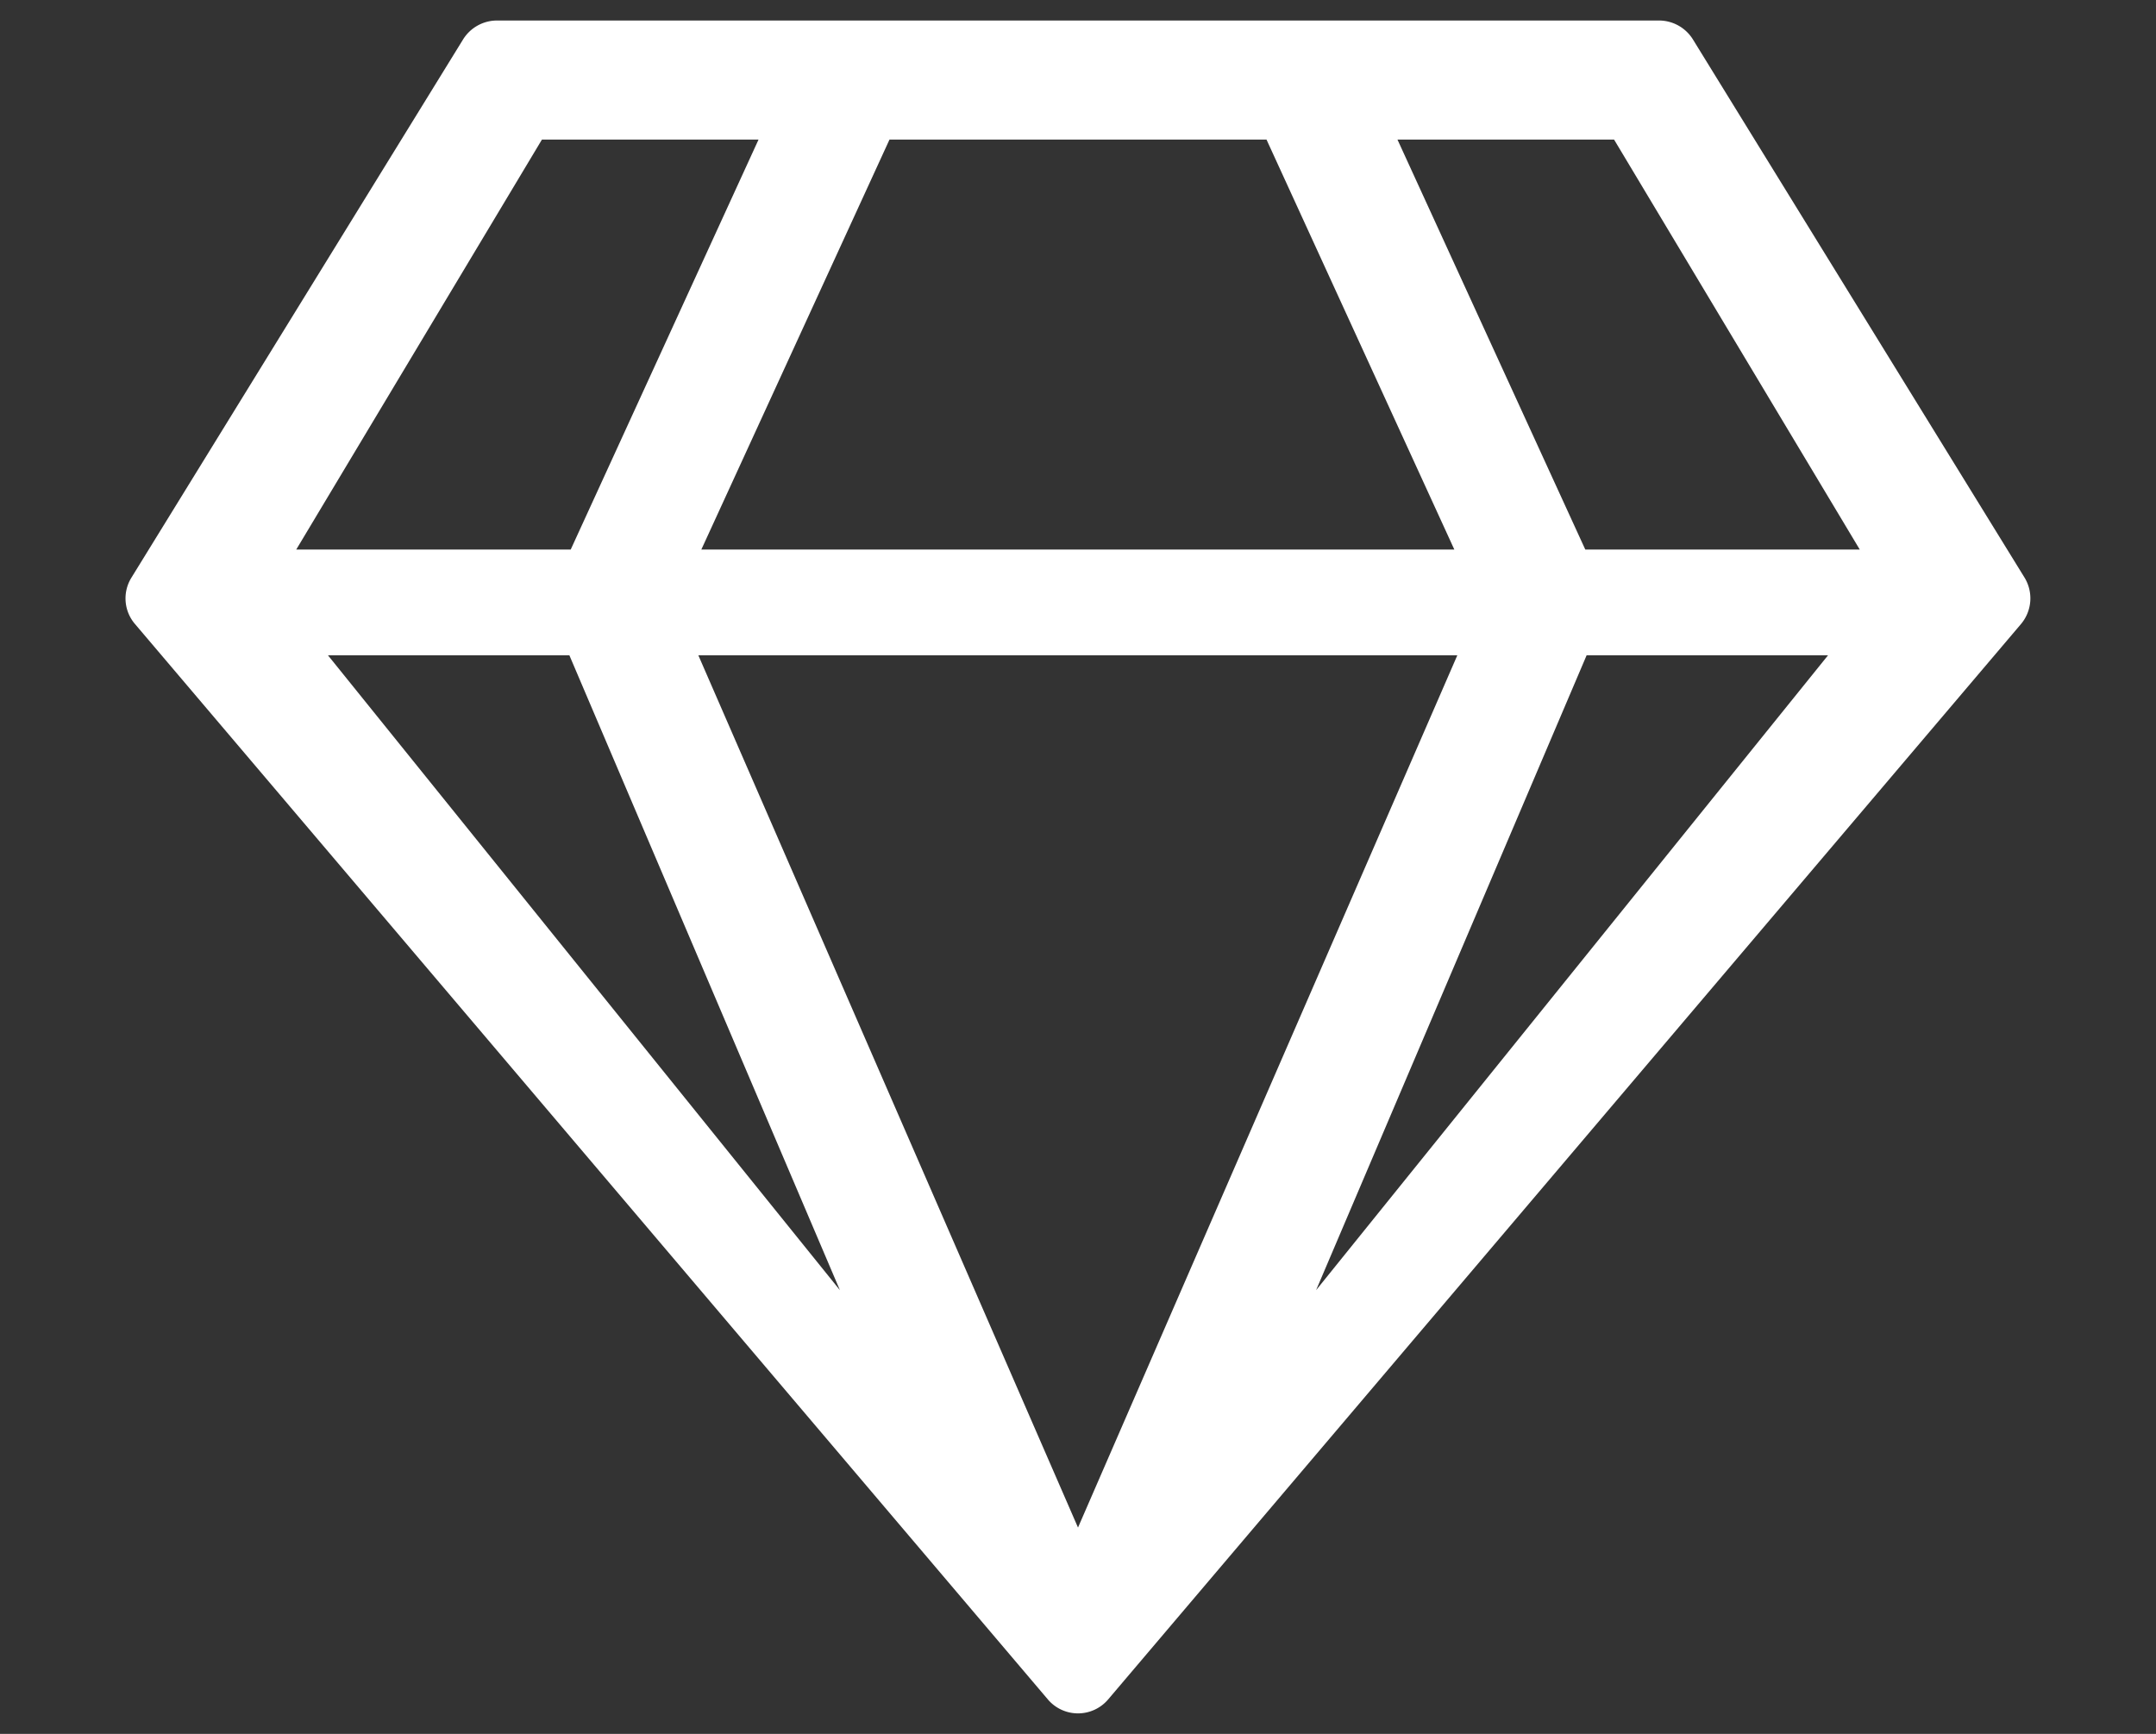 <svg id="Layer_1" data-name="Layer 1" xmlns="http://www.w3.org/2000/svg" width="230mm" height="185mm" viewBox="0 0 651.968 524.409"><rect x="0" y="0" width="651.968" height="524.409" fill="#333333" stroke="none"/><defs><style>.cls-1{fill:#fff;}</style></defs><title>palvelut-1-mainonta-ja-luova-suunnittelu</title><path class="cls-1" d="M501.684,6.205h-351.4a12.082,12.082,0,0,0-10.3,5.8l-100.3,162.8a11.9,11.9,0,0,0,1.2,14l276,325.2a11.958,11.958,0,0,0,18.2,0l276-325.2a12.06,12.06,0,0,0,1.2-14l-100.3-162.8A12.082,12.082,0,0,0,501.684,6.205Zm-13.6,36,74.3,124h-83l-56.8-124Zm-105.1,0,56.8,124h-227.7l56.9-124Zm-219.1,0h65.5l-56.8,124h-83Zm-64.7,156h73l81.8,192Zm112,0h229.5l-114.7,263.8Zm186.8,192,81.8-192h73Z"/></svg>